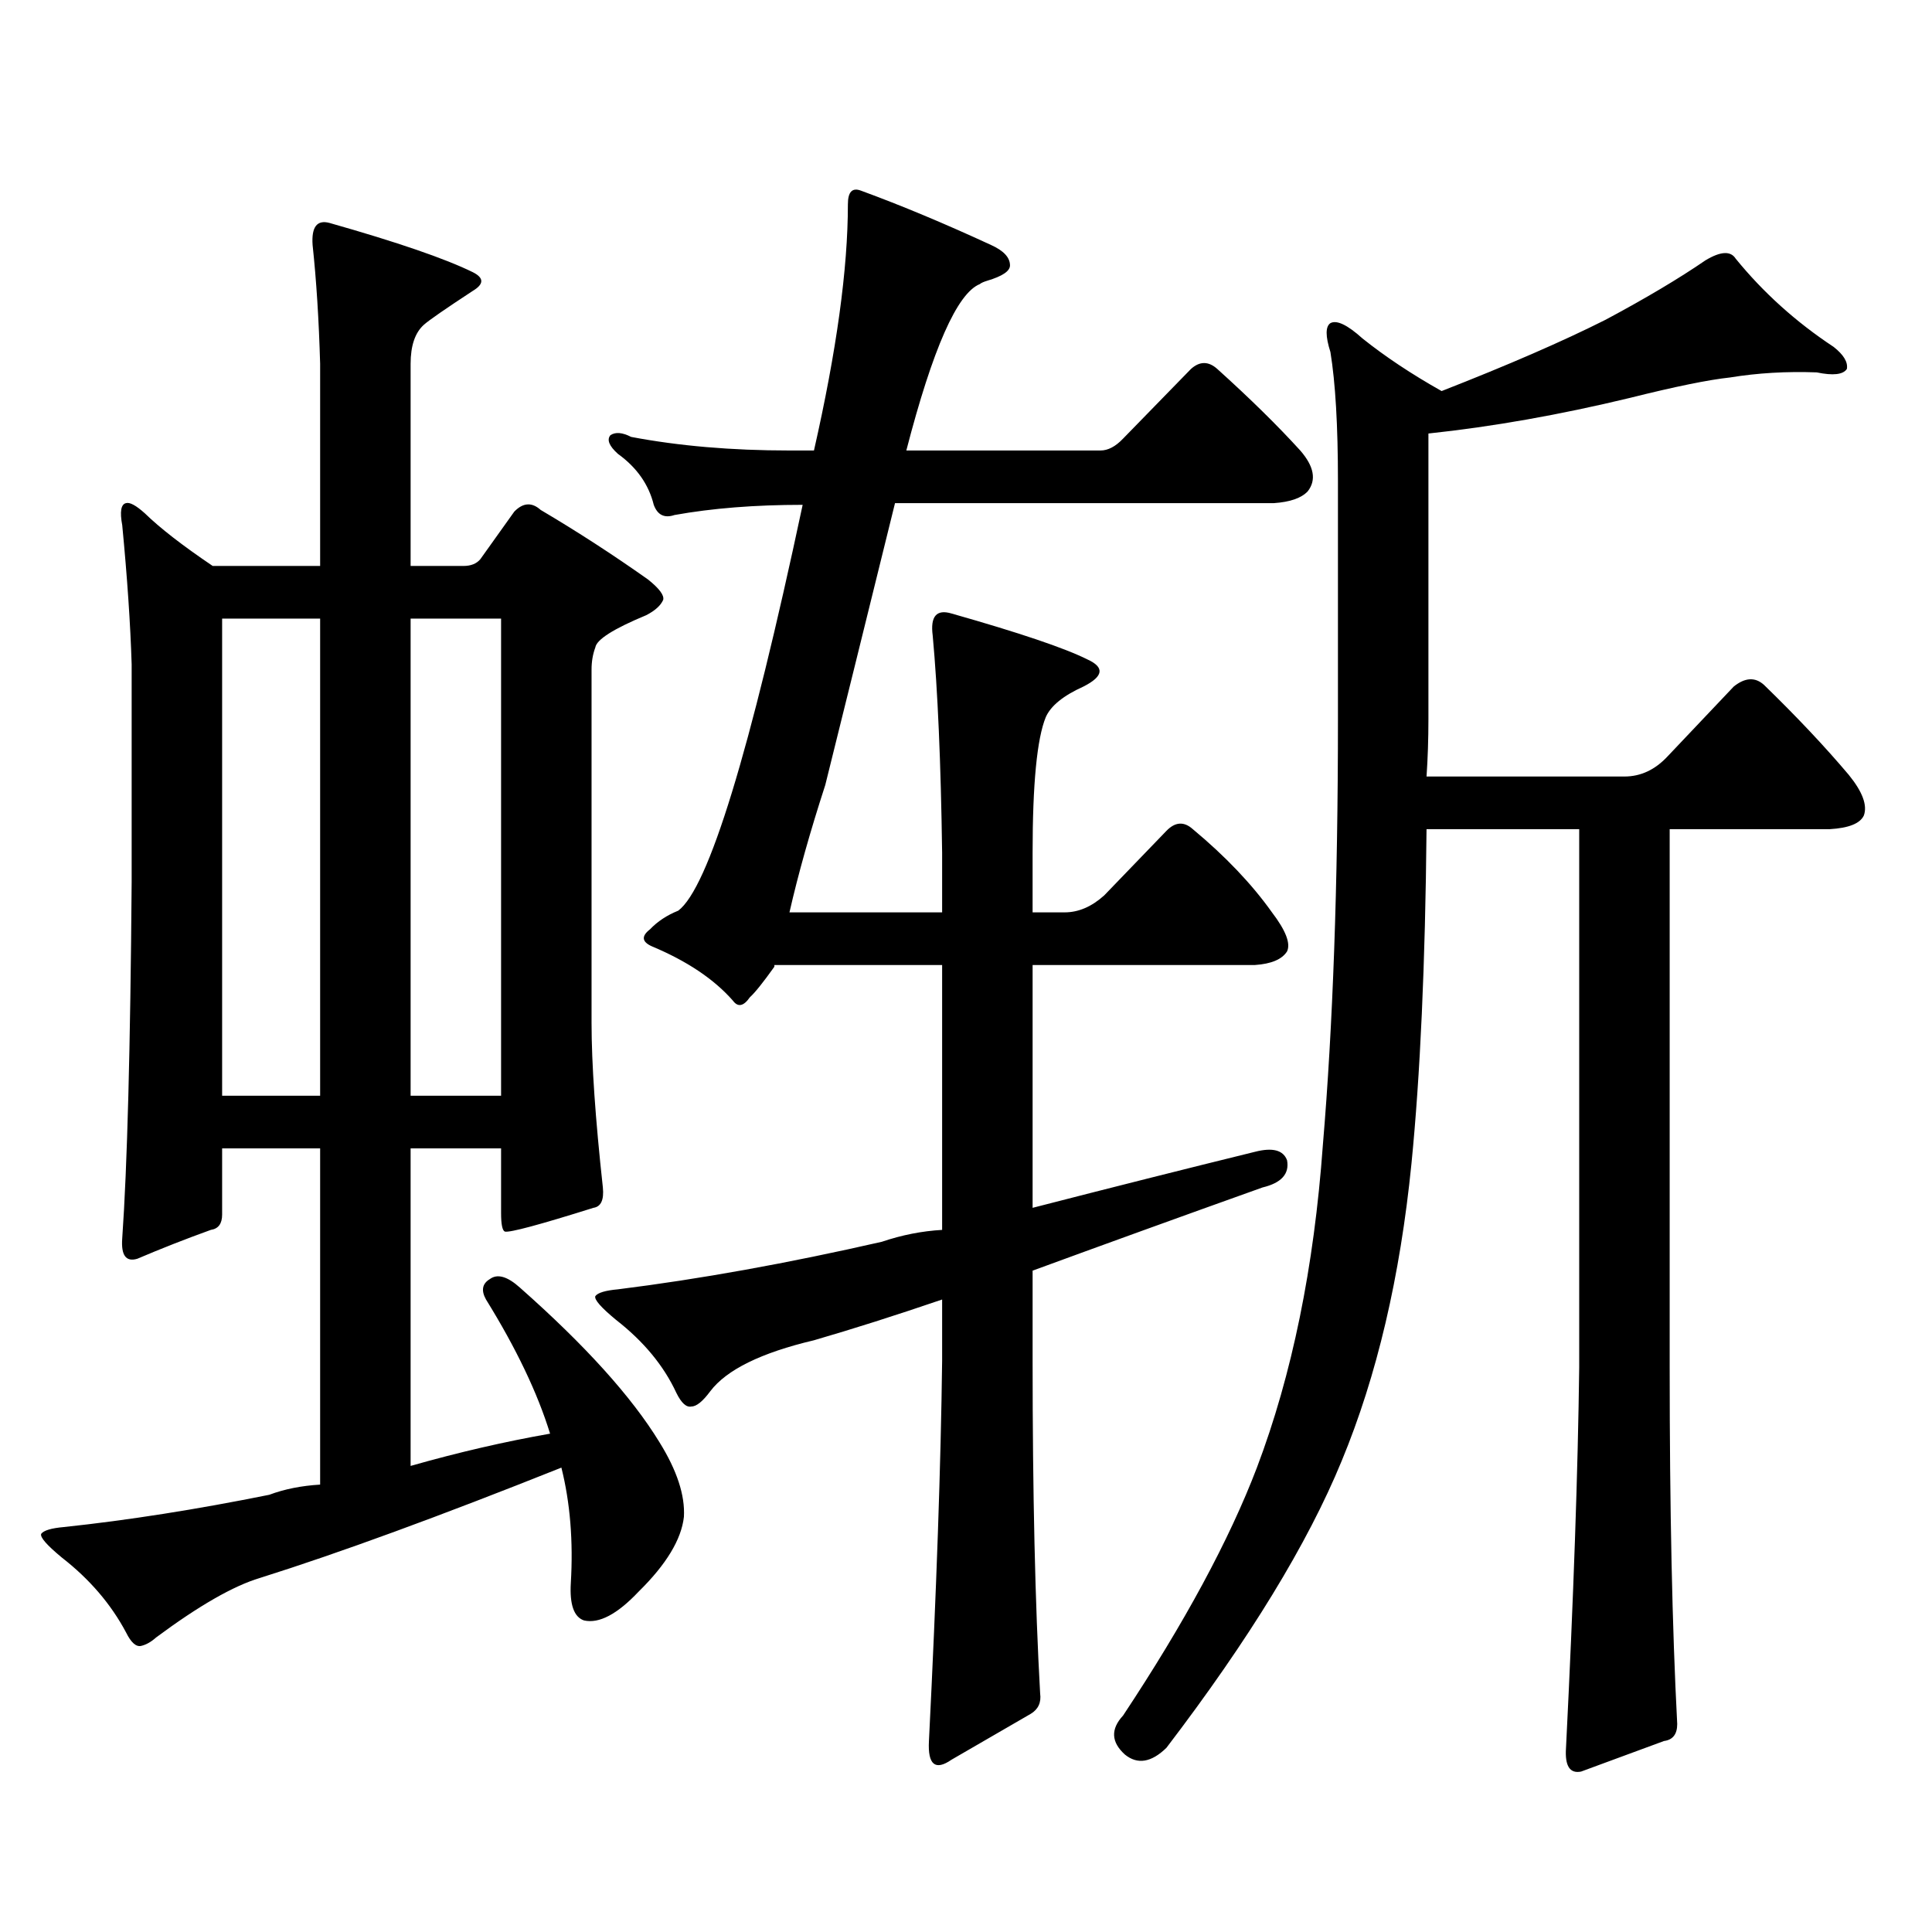<?xml version="1.0" encoding="utf-8"?>
<!-- Generator: Adobe Illustrator 16.0.0, SVG Export Plug-In . SVG Version: 6.00 Build 0)  -->
<!DOCTYPE svg PUBLIC "-//W3C//DTD SVG 1.1//EN" "http://www.w3.org/Graphics/SVG/1.1/DTD/svg11.dtd">
<svg version="1.1" id="图层_1" xmlns="http://www.w3.org/2000/svg" xmlns:xlink="http://www.w3.org/1999/xlink" x="0px" y="0px"
	 width="1000px" height="1000px" viewBox="0 0 1000 1000" enable-background="new 0 0 1000 1000" xml:space="preserve">
<path d="M68.145,343.918c-0.655-21.094-2.286-45.112-4.878-72.07c-1.311-7.031-0.655-10.835,1.951-11.426
	c1.951-0.577,5.198,1.181,9.756,5.273c7.805,7.622,19.512,16.699,35.121,27.246h55.608v-104.59
	c-0.655-22.852-1.951-43.354-3.902-61.523c-0.655-9.366,2.271-13.184,8.78-11.426c35.121,9.97,59.831,18.457,74.145,25.488
	c5.854,2.938,5.854,6.152,0,9.668c-14.313,9.38-22.773,15.243-25.365,17.578c-4.558,4.106-6.829,10.849-6.829,20.215v104.59h27.316
	c3.902,0,6.829-1.167,8.78-3.516l17.561-24.609c4.543-4.683,9.101-4.972,13.658-0.879c18.856,11.138,37.393,23.153,55.608,36.035
	c5.854,4.696,8.445,8.212,7.805,10.547c-1.311,2.938-4.237,5.575-8.78,7.91c-16.92,7.031-25.7,12.606-26.341,16.699
	c-1.311,3.516-1.951,7.333-1.951,11.426v182.813c0,21.094,1.951,49.521,5.854,85.254c0.641,6.454-0.976,9.97-4.878,10.547
	c-27.972,8.789-43.261,12.896-45.853,12.305c-1.311-0.577-1.951-3.804-1.951-9.668v-33.398h-46.828v164.355
	c24.71-7.031,48.779-12.593,72.193-16.699c-6.509-21.094-17.561-44.233-33.17-69.434c-2.606-4.683-1.951-8.198,1.951-10.547
	c3.902-2.925,9.101-1.456,15.609,4.395c33.811,29.883,57.88,56.552,72.193,79.98c9.101,14.653,13.323,27.534,12.683,38.672
	c-1.311,11.714-9.115,24.609-23.414,38.672c-11.066,11.714-20.487,16.699-28.292,14.941c-5.213-1.758-7.484-8.212-6.829-19.336
	c1.296-21.685-0.335-41.61-4.878-59.766c-63.093,25.187-115.119,44.233-156.094,57.129c-13.658,4.093-31.554,14.351-53.657,30.762
	c-2.606,2.335-5.213,3.804-7.805,4.395c-2.606,0.577-5.213-1.758-7.805-7.031c-7.805-14.653-18.871-27.548-33.17-38.672
	c-7.805-6.454-11.387-10.547-10.731-12.305c1.296-1.758,5.198-2.938,11.707-3.516c33.17-3.516,68.611-9.091,106.339-16.699
	c7.805-2.925,16.585-4.683,26.341-5.273V594.406h-50.73v34.277c0,4.696-1.951,7.333-5.854,7.91
	c-13.018,4.696-25.7,9.668-38.048,14.941c-5.854,1.758-8.46-1.758-7.805-10.547c2.592-36.914,4.223-98.438,4.878-184.57V343.918z
	 M165.703,320.188h-50.73V567.16h50.73V320.188z M212.531,567.16h46.828V320.188h-46.828V567.16z M438.867,105.734
	c0-6.44,2.271-8.789,6.829-7.031c20.808,7.622,43.246,17.001,67.315,28.125c6.494,2.938,9.756,6.454,9.756,10.547
	c0,2.938-3.902,5.575-11.707,7.91c-1.951,0.591-3.262,1.181-3.902,1.758c-11.707,4.696-24.39,33.398-38.048,86.133h100.485
	c3.902,0,7.805-2.046,11.707-6.152l35.121-36.035c4.543-4.093,9.101-4.093,13.658,0c16.905,15.243,31.219,29.306,42.926,42.188
	c7.149,8.212,8.445,15.243,3.902,21.094c-3.262,3.516-9.115,5.575-17.561,6.152H463.257
	c-15.609,63.281-27.651,111.923-36.097,145.898c-7.805,24.032-13.993,46.005-18.536,65.918h79.022v-30.762
	c-0.655-46.87-2.286-84.375-4.878-112.5c-1.311-9.956,1.951-13.761,9.756-11.426c35.121,9.97,58.535,17.88,70.242,23.73
	c9.101,4.106,8.445,8.789-1.951,14.063c-10.411,4.696-16.92,9.97-19.512,15.82c-4.558,11.138-6.829,34.579-6.829,70.313v30.762
	h16.585c7.149,0,13.979-2.925,20.487-8.789l32.194-33.398c4.543-4.683,9.101-4.972,13.658-0.879
	c16.905,14.063,30.563,28.427,40.975,43.066c7.149,9.38,9.756,16.122,7.805,20.215c-2.606,4.106-8.14,6.454-16.585,7.031H534.475
	v125.684c40.975-10.547,79.343-20.215,115.119-29.004c9.101-2.335,14.634-0.879,16.585,4.395
	c1.296,7.031-2.927,11.728-12.683,14.063c-44.236,15.82-83.9,30.185-119.021,43.066v46.582c0,68.555,1.296,125.972,3.902,172.266
	c0.641,4.683-0.976,8.198-4.878,10.547l-40.975,23.73c-8.46,5.851-12.362,2.637-11.707-9.668
	c3.902-77.935,6.174-143.55,6.829-196.875v-31.641c-24.069,8.212-46.188,15.243-66.34,21.094
	c-27.316,6.454-45.212,15.243-53.657,26.367c-3.902,5.273-7.164,7.91-9.756,7.91c-2.606,0.591-5.213-1.758-7.805-7.031
	c-6.509-14.063-16.92-26.655-31.219-37.793c-7.805-6.44-11.387-10.547-10.731-12.305c1.296-1.758,5.198-2.925,11.707-3.516
	c42.271-5.273,87.803-13.472,136.582-24.609c10.396-3.516,20.808-5.562,31.219-6.152V499.484h-86.827v0.879
	c-5.854,8.212-10.091,13.485-12.683,15.82c-3.262,4.696-6.188,5.273-8.78,1.758c-9.756-11.124-23.749-20.503-41.95-28.125
	c-5.213-2.335-5.533-5.273-0.976-8.789c3.902-4.093,8.78-7.319,14.634-9.668c15.609-11.714,37.072-81.738,64.389-210.059
	c-24.725,0-46.828,1.758-66.34,5.273c-5.213,1.758-8.78,0-10.731-5.273c-2.606-10.547-8.78-19.336-18.536-26.367
	c-4.558-4.093-5.854-7.319-3.902-9.668c2.592-1.758,6.174-1.456,10.731,0.879c24.71,4.696,52.026,7.031,81.949,7.031h12.683
	C433.014,181.622,438.867,139.133,438.867,105.734z M692.52,248.996c0-28.702-1.311-50.977-3.902-66.797
	c-2.606-8.198-2.606-13.184,0-14.941c3.247-1.758,8.78,0.879,16.585,7.91c11.707,9.38,25.365,18.457,40.975,27.246
	c34.466-13.472,62.758-25.776,84.876-36.914c20.808-11.124,38.048-21.382,51.706-30.762c7.805-4.683,13.003-4.972,15.609-0.879
	c14.299,17.578,31.219,32.821,50.73,45.703c5.198,4.106,7.47,7.91,6.829,11.426c-1.951,2.938-7.164,3.516-15.609,1.758
	c-15.609-0.577-30.578,0.302-44.877,2.637c-11.066,1.181-28.292,4.696-51.706,10.547c-36.432,8.789-71.218,14.941-104.388,18.457
	v147.656c0,10.547-0.335,20.517-0.976,29.883h102.437c8.445,0,15.93-3.516,22.438-10.547l34.146-36.035
	c5.854-4.683,11.052-4.972,15.609-0.879c16.905,16.411,31.539,31.942,43.901,46.582c7.149,8.789,9.756,15.82,7.805,21.094
	c-1.951,4.106-7.805,6.454-17.561,7.031h-82.925v278.613c0,73.237,1.296,134.761,3.902,184.57c0,5.273-2.286,8.198-6.829,8.789
	l-42.926,15.82c-5.854,1.167-8.46-2.938-7.805-12.305c3.902-77.935,6.174-143.55,6.829-196.875V429.172h-79.022
	c-0.655,69.735-3.262,127.441-7.805,173.145c-5.854,58.599-17.896,109.863-36.097,153.809
	c-17.561,42.765-47.804,92.285-90.729,148.535c-7.805,7.608-14.969,8.789-21.463,3.516c-7.164-6.454-7.484-13.184-0.976-20.215
	c31.859-48.052,54.953-90.829,69.267-128.32c18.201-48.038,29.588-103.711,34.146-166.992c5.198-61.523,7.805-134.761,7.805-219.727
	V248.996z"/>
</svg>
